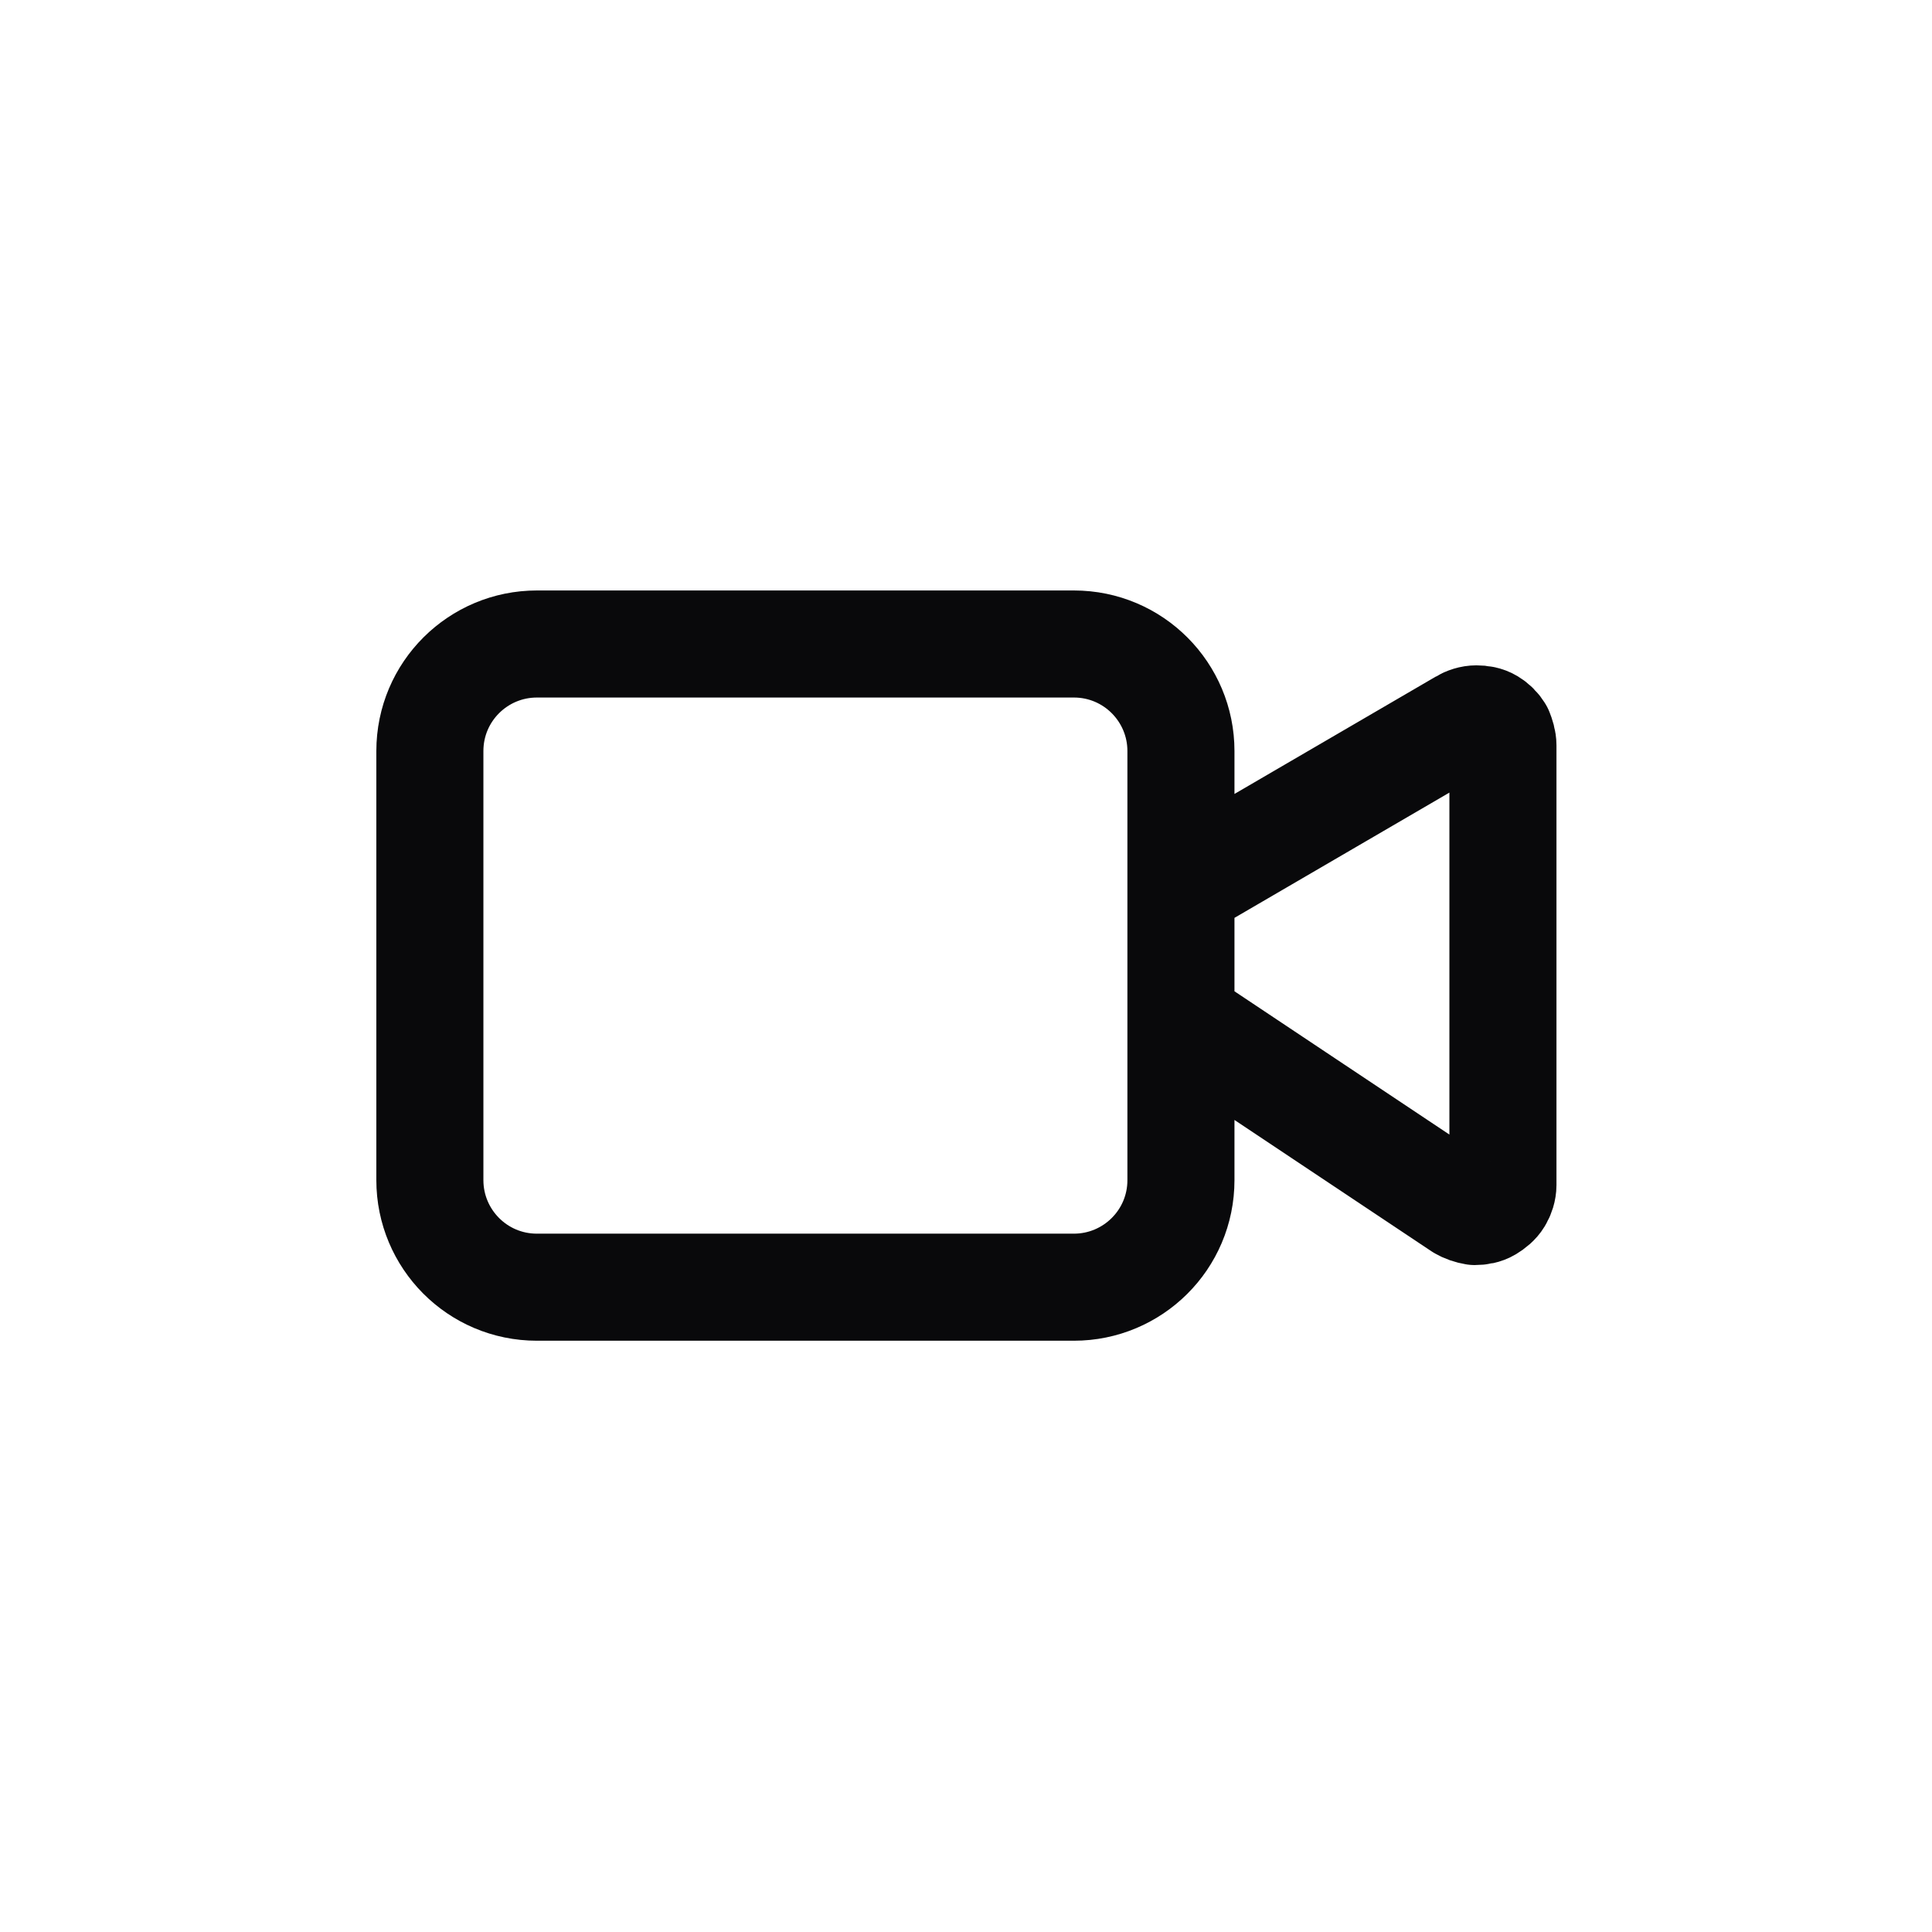<?xml version="1.0" encoding="UTF-8"?>
<svg id="Layer_1" xmlns="http://www.w3.org/2000/svg" xmlns:xlink="http://www.w3.org/1999/xlink" version="1.1" viewBox="0 0 24 24">
  <!-- Generator: Adobe Illustrator 29.2.1, SVG Export Plug-In . SVG Version: 2.1.0 Build 116)  -->
  <defs>
    <style>
      .st0, .st1 {
        fill: none;
      }

      .st1 {
        stroke: #09090b;
        stroke-linecap: round;
        stroke-linejoin: round;
        stroke-width: 1.33px;
      }

      .st2 {
        clip-path: url(#clippath);
      }
    </style>
    <clipPath id="clippath">
      <rect class="st0" x="4" y="4" width="16" height="16"/>
    </clipPath>
  </defs>
  <g class="st2">
    <path class="st1" d="M14.67,12.67l3.48,2.32c.05.03.11.05.17.06.06,0,.12-.01.17-.04.05-.03.1-.07.13-.12.03-.05.05-.11.05-.17v-5.46c0-.06-.02-.12-.04-.17-.03-.05-.07-.09-.12-.12-.05-.03-.11-.04-.17-.04-.06,0-.12.02-.17.05l-3.5,2.04M6.67,8h6.67c.74,0,1.33.6,1.33,1.33v5.33c0,.74-.6,1.33-1.33,1.33h-6.67c-.74,0-1.33-.6-1.33-1.33v-5.33c0-.74.6-1.33,1.33-1.33Z"/>
  </g>
</svg>